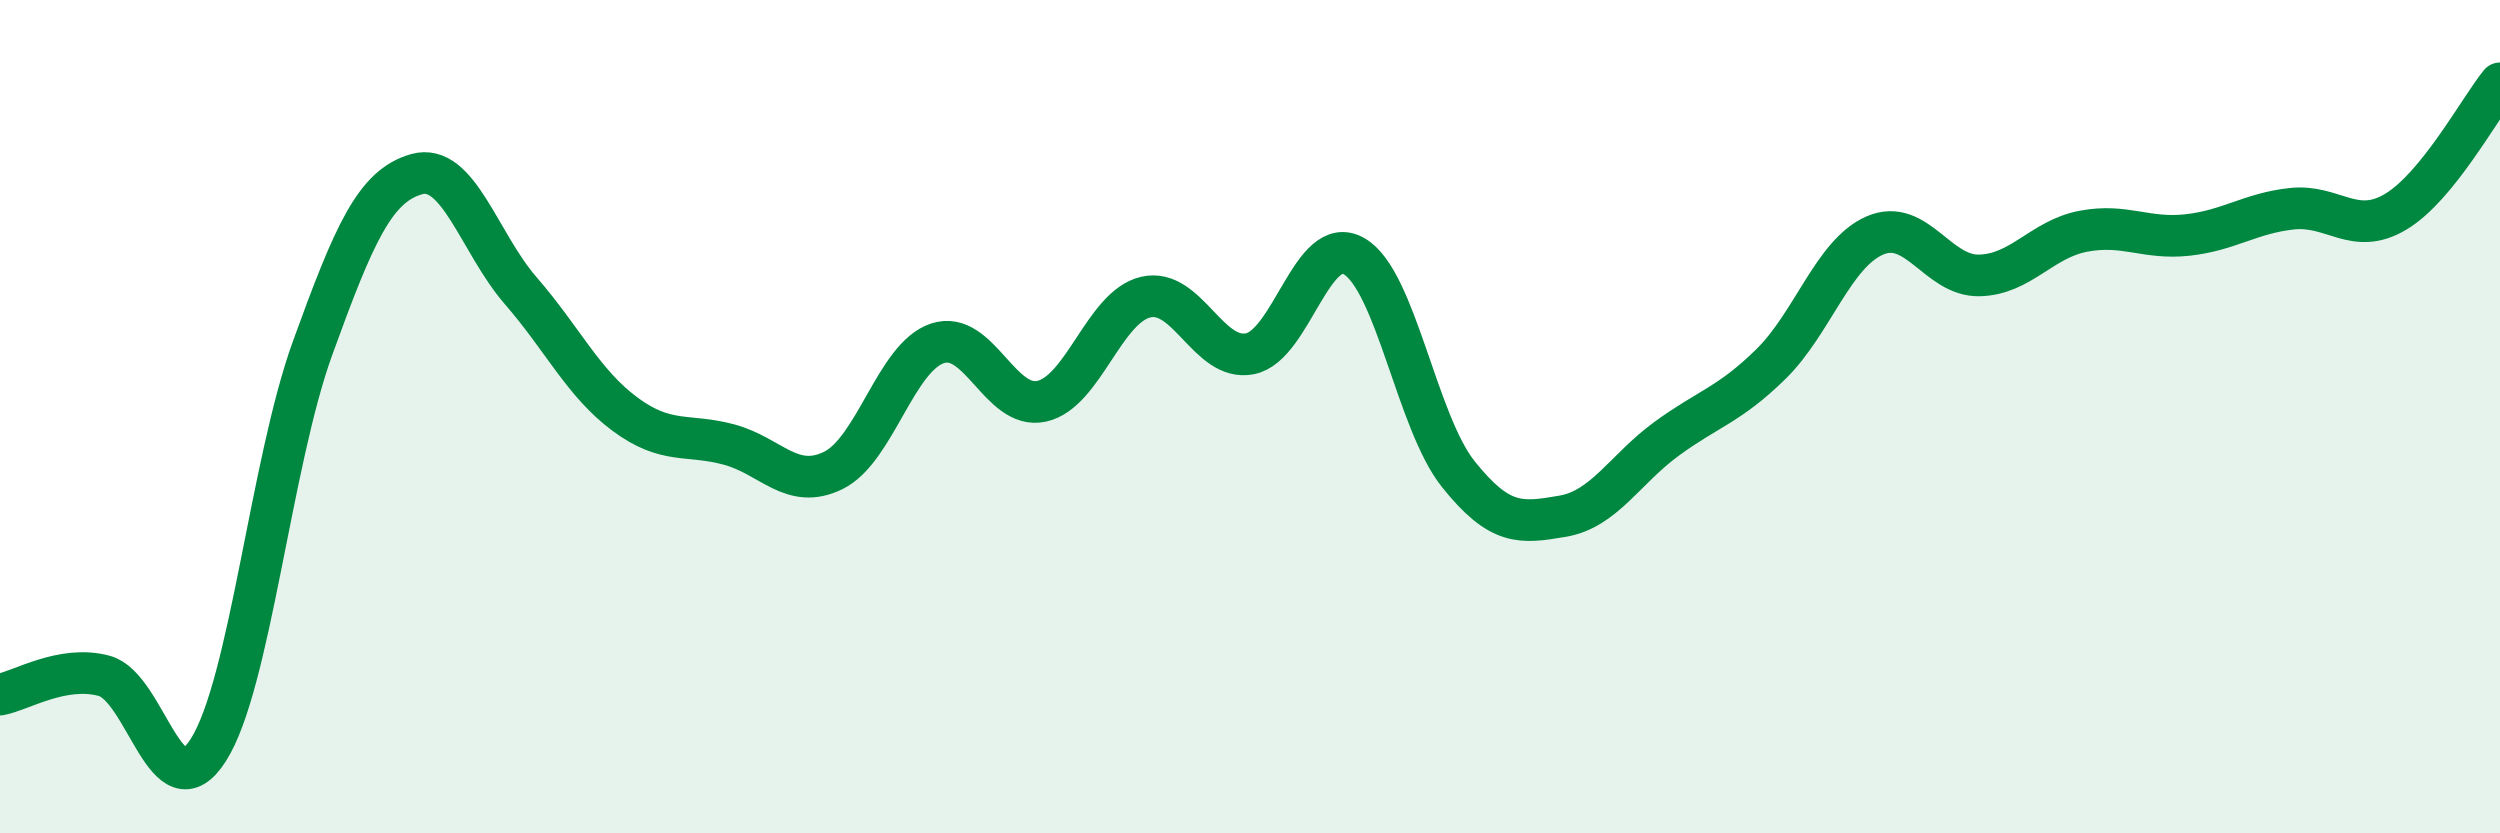 
    <svg width="60" height="20" viewBox="0 0 60 20" xmlns="http://www.w3.org/2000/svg">
      <path
        d="M 0,16.67 C 0.5,16.58 1.5,15.95 2.5,16.22 C 3.5,16.49 4,19.57 5,18 C 6,16.43 6.5,11.12 7.5,8.36 C 8.5,5.6 9,4.46 10,4.18 C 11,3.9 11.5,5.83 12.5,6.98 C 13.5,8.13 14,9.2 15,9.94 C 16,10.68 16.5,10.4 17.5,10.67 C 18.5,10.94 19,11.78 20,11.29 C 21,10.8 21.5,8.57 22.5,8.24 C 23.5,7.91 24,9.85 25,9.63 C 26,9.41 26.5,7.36 27.5,7.13 C 28.5,6.9 29,8.69 30,8.49 C 31,8.29 31.5,5.57 32.5,6.15 C 33.5,6.73 34,10.13 35,11.38 C 36,12.63 36.5,12.56 37.5,12.39 C 38.5,12.22 39,11.26 40,10.53 C 41,9.8 41.5,9.72 42.5,8.74 C 43.5,7.76 44,6.08 45,5.65 C 46,5.22 46.5,6.63 47.5,6.61 C 48.5,6.59 49,5.74 50,5.55 C 51,5.36 51.5,5.75 52.5,5.64 C 53.5,5.53 54,5.12 55,5.01 C 56,4.9 56.5,5.68 57.5,5.08 C 58.5,4.48 59.5,2.62 60,2L60 20L0 20Z"
        fill="#008740"
        opacity="0.1"
        stroke-linecap="round"
        stroke-linejoin="round"
      />
      <path
        d="M 0,16.67 C 0.5,16.58 1.5,15.95 2.5,16.22 C 3.5,16.49 4,19.57 5,18 C 6,16.43 6.5,11.12 7.5,8.36 C 8.5,5.6 9,4.46 10,4.18 C 11,3.9 11.5,5.83 12.5,6.98 C 13.5,8.13 14,9.2 15,9.94 C 16,10.68 16.5,10.4 17.5,10.67 C 18.5,10.94 19,11.78 20,11.29 C 21,10.8 21.5,8.57 22.5,8.24 C 23.5,7.91 24,9.85 25,9.63 C 26,9.41 26.5,7.36 27.5,7.13 C 28.5,6.9 29,8.69 30,8.49 C 31,8.29 31.5,5.57 32.5,6.15 C 33.5,6.73 34,10.13 35,11.38 C 36,12.63 36.5,12.56 37.5,12.39 C 38.5,12.22 39,11.26 40,10.53 C 41,9.8 41.5,9.72 42.5,8.74 C 43.5,7.76 44,6.08 45,5.65 C 46,5.22 46.5,6.63 47.5,6.61 C 48.5,6.59 49,5.74 50,5.55 C 51,5.36 51.5,5.75 52.5,5.64 C 53.5,5.53 54,5.12 55,5.01 C 56,4.9 56.5,5.68 57.5,5.08 C 58.5,4.48 59.5,2.62 60,2"
        stroke="#008740"
        stroke-width="1"
        fill="none"
        stroke-linecap="round"
        stroke-linejoin="round"
      />
    </svg>
  